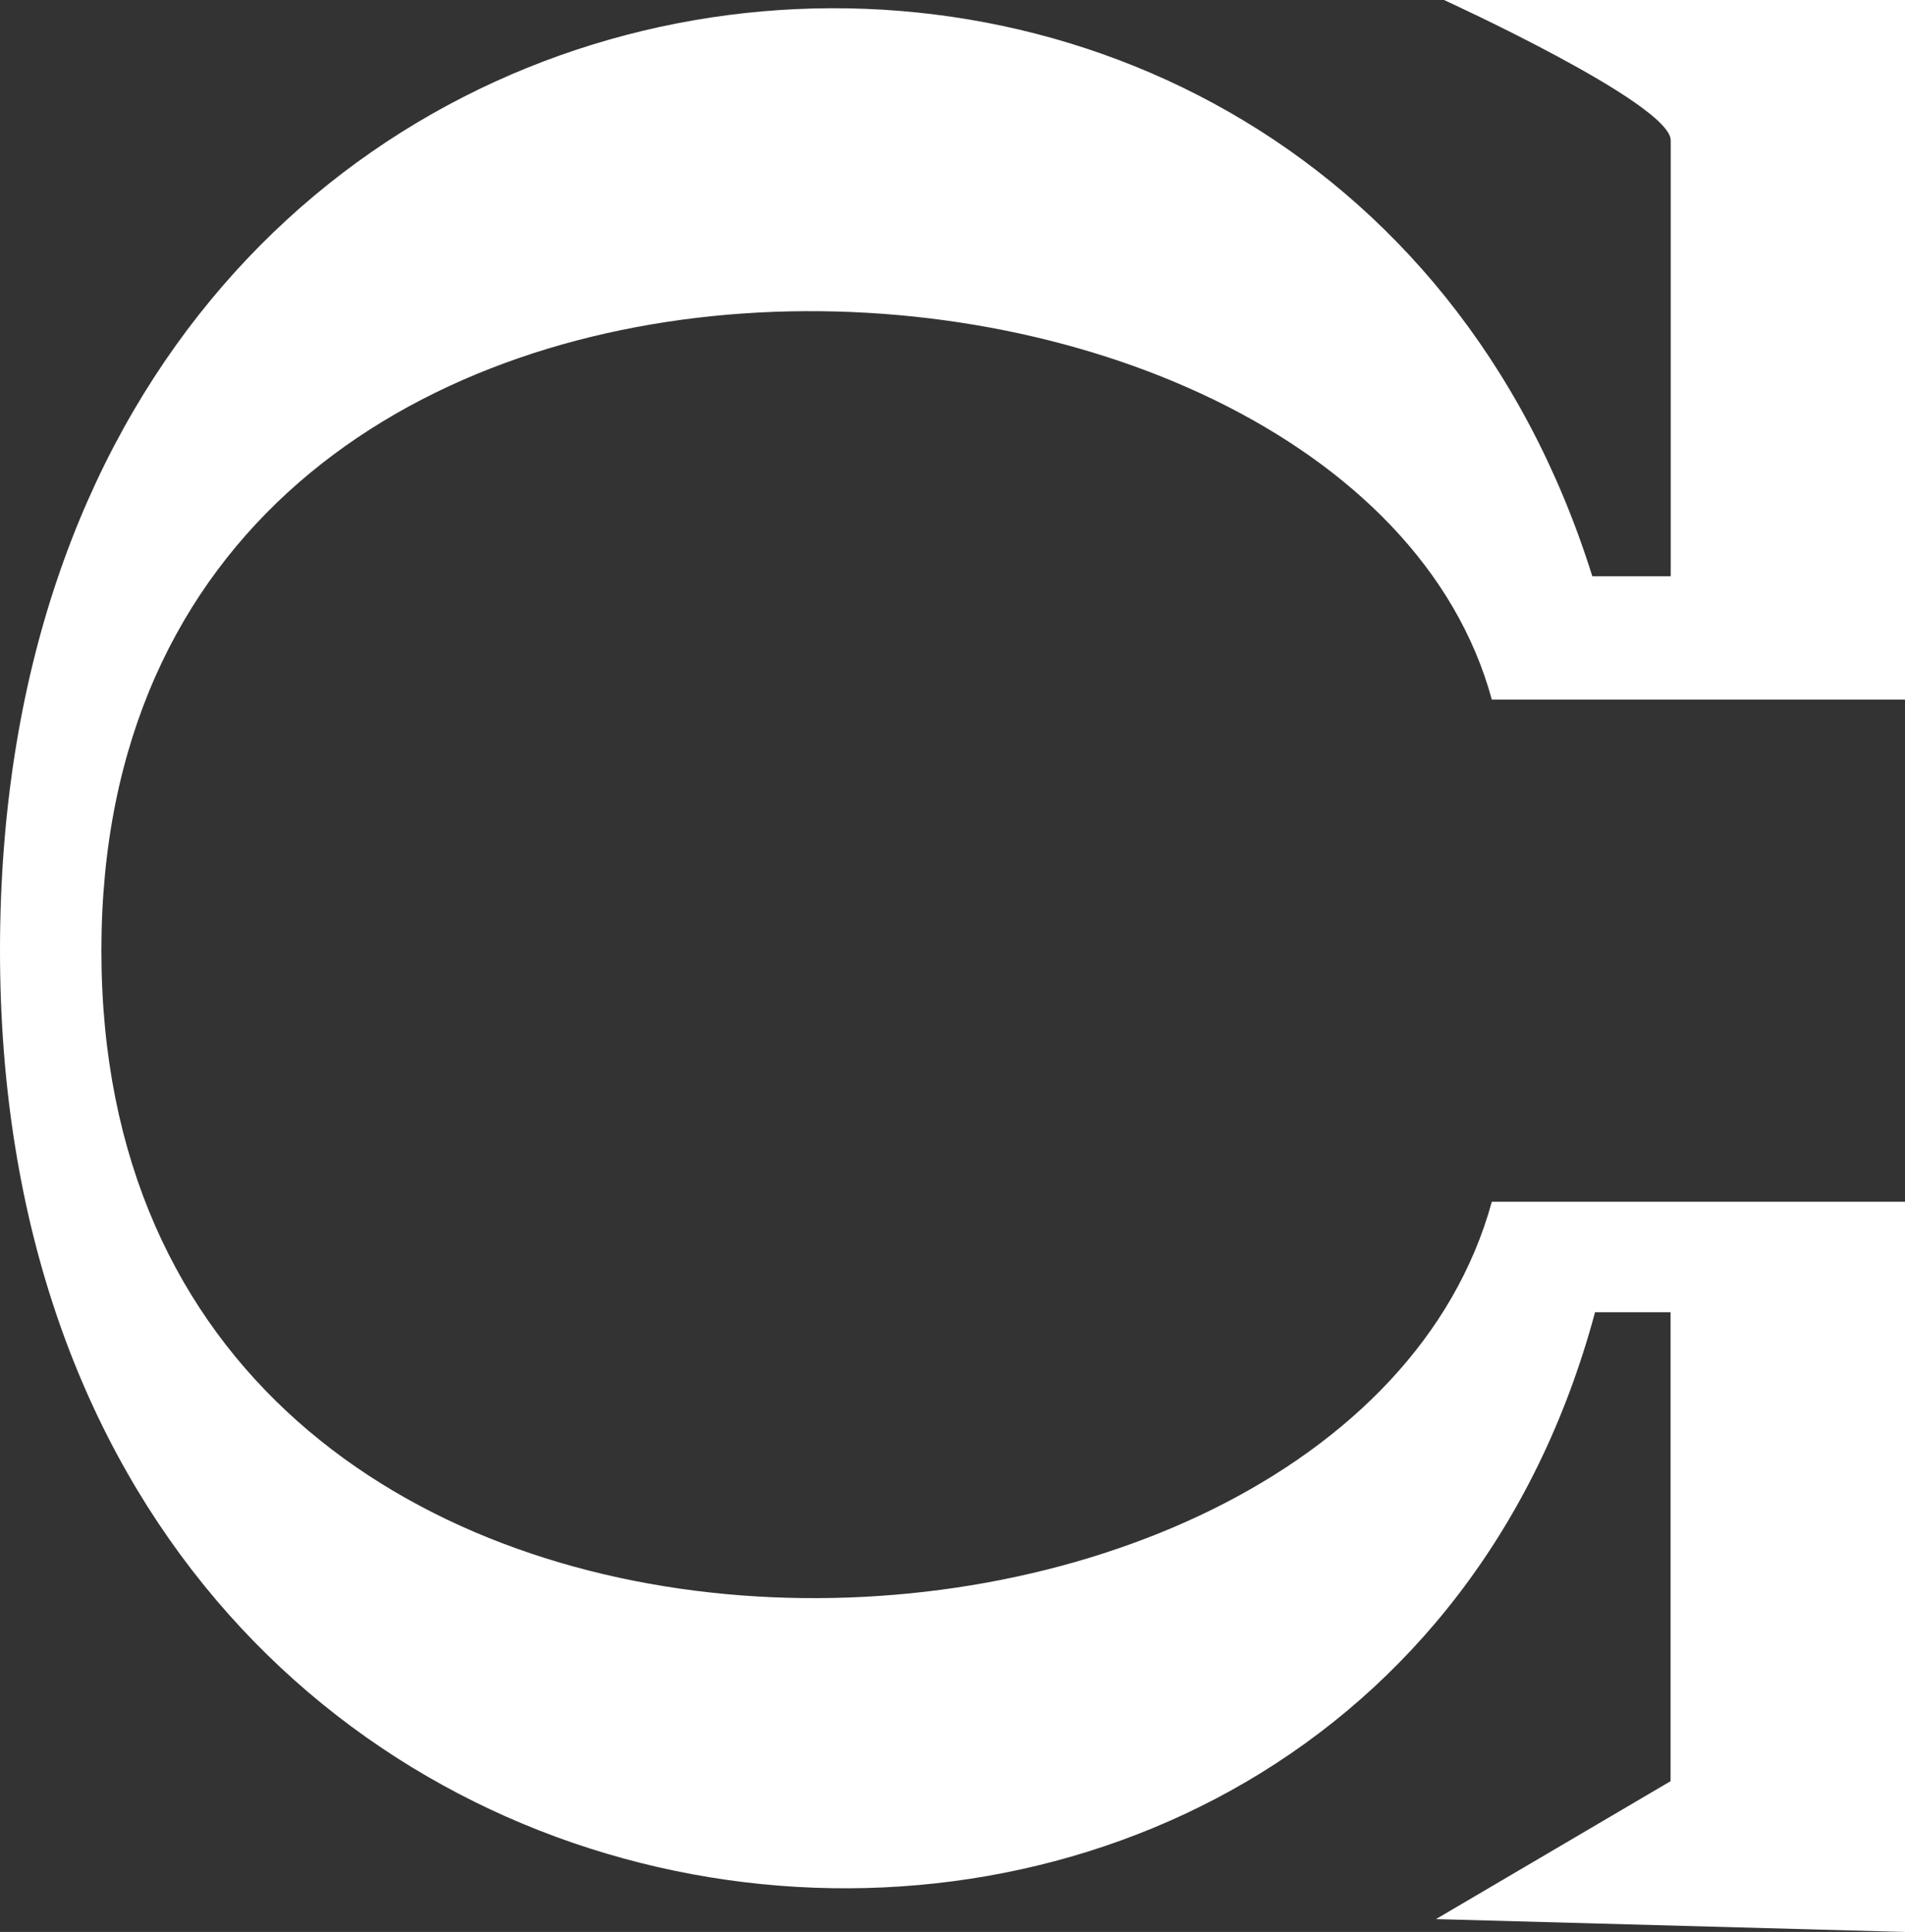 <?xml version="1.0" encoding="UTF-8"?> <svg xmlns="http://www.w3.org/2000/svg" id="Layer_2" viewBox="0 0 125.87 127.63"><rect x="0" y="0" width="125.87" height="127.63" fill="#333333" stroke="none"/><defs><style> .cls-1 { fill: #fff; } </style></defs><g id="Layer_2-2" data-name="Layer_2"><path class="cls-1" d="M6.7,62.8c0,55.64,82.04,52.41,91.87,16.59h27.3v48.24l-30.99-.85,15.5-9.11v-30.98h-4.99C89.85,144.51,0,136.36,0,62.8S87.23-19.3,105.21,38.07h5.18V9.27c0-2.43-14.98-9.27-14.98-9.27h30.46v46.22h-27.3C89.19,11.72,6.7,7.16,6.7,62.8Z"></path></g></svg> 